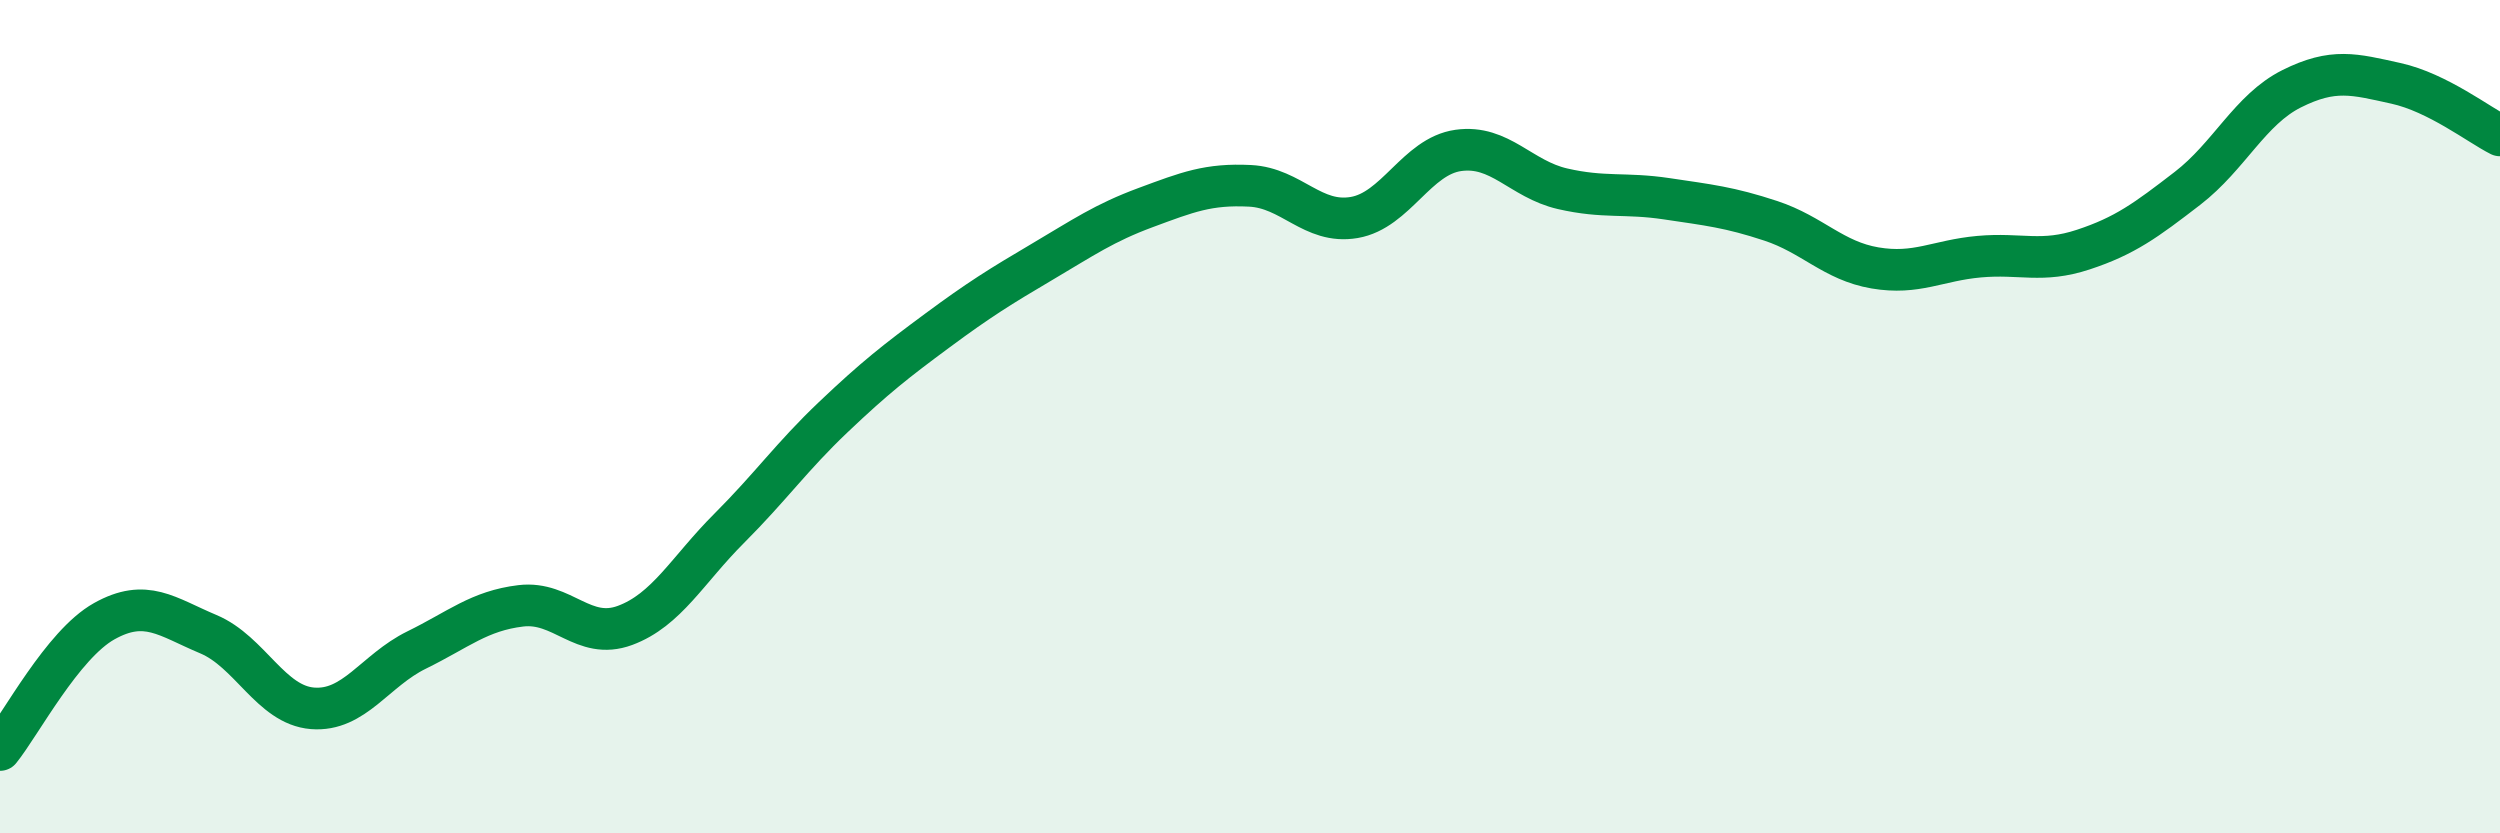 
    <svg width="60" height="20" viewBox="0 0 60 20" xmlns="http://www.w3.org/2000/svg">
      <path
        d="M 0,18 C 0.5,17.38 1.5,15.47 2.5,14.91 C 3.5,14.35 4,14.8 5,15.22 C 6,15.64 6.5,16.92 7.5,17 C 8.5,17.08 9,16.09 10,15.6 C 11,15.11 11.5,14.66 12.5,14.54 C 13.5,14.42 14,15.38 15,15.01 C 16,14.64 16.5,13.68 17.5,12.68 C 18.5,11.68 19,10.96 20,10.01 C 21,9.06 21.5,8.67 22.5,7.93 C 23.5,7.19 24,6.88 25,6.29 C 26,5.7 26.5,5.35 27.5,4.98 C 28.5,4.61 29,4.41 30,4.46 C 31,4.51 31.5,5.39 32.5,5.22 C 33.5,5.05 34,3.75 35,3.61 C 36,3.47 36.5,4.3 37.5,4.53 C 38.5,4.76 39,4.62 40,4.77 C 41,4.92 41.5,4.97 42.5,5.3 C 43.5,5.63 44,6.26 45,6.43 C 46,6.6 46.5,6.25 47.5,6.16 C 48.5,6.07 49,6.32 50,5.99 C 51,5.66 51.5,5.29 52.5,4.52 C 53.5,3.75 54,2.63 55,2.13 C 56,1.63 56.5,1.78 57.5,2 C 58.5,2.22 59.5,3 60,3.25L60 20L0 20Z"
        fill="#008740"
        opacity="0.1"
        stroke-linecap="round"
        stroke-linejoin="round"
      />
      <path
        d="M 0,18 C 0.5,17.38 1.5,15.47 2.5,14.91 C 3.5,14.35 4,14.8 5,15.22 C 6,15.64 6.5,16.92 7.5,17 C 8.5,17.08 9,16.09 10,15.6 C 11,15.11 11.5,14.66 12.5,14.54 C 13.5,14.42 14,15.38 15,15.01 C 16,14.64 16.5,13.68 17.5,12.68 C 18.5,11.68 19,10.96 20,10.01 C 21,9.06 21.5,8.67 22.5,7.93 C 23.5,7.19 24,6.88 25,6.29 C 26,5.7 26.5,5.35 27.5,4.98 C 28.5,4.61 29,4.41 30,4.46 C 31,4.51 31.5,5.39 32.5,5.22 C 33.5,5.05 34,3.75 35,3.61 C 36,3.47 36.5,4.3 37.5,4.53 C 38.5,4.76 39,4.62 40,4.77 C 41,4.92 41.5,4.97 42.5,5.3 C 43.5,5.63 44,6.26 45,6.43 C 46,6.6 46.5,6.25 47.5,6.16 C 48.5,6.07 49,6.32 50,5.99 C 51,5.66 51.5,5.29 52.5,4.52 C 53.5,3.75 54,2.63 55,2.13 C 56,1.63 56.5,1.78 57.5,2 C 58.5,2.22 59.5,3 60,3.25"
        stroke="#008740"
        stroke-width="1"
        fill="none"
        stroke-linecap="round"
        stroke-linejoin="round"
      />
    </svg>
  